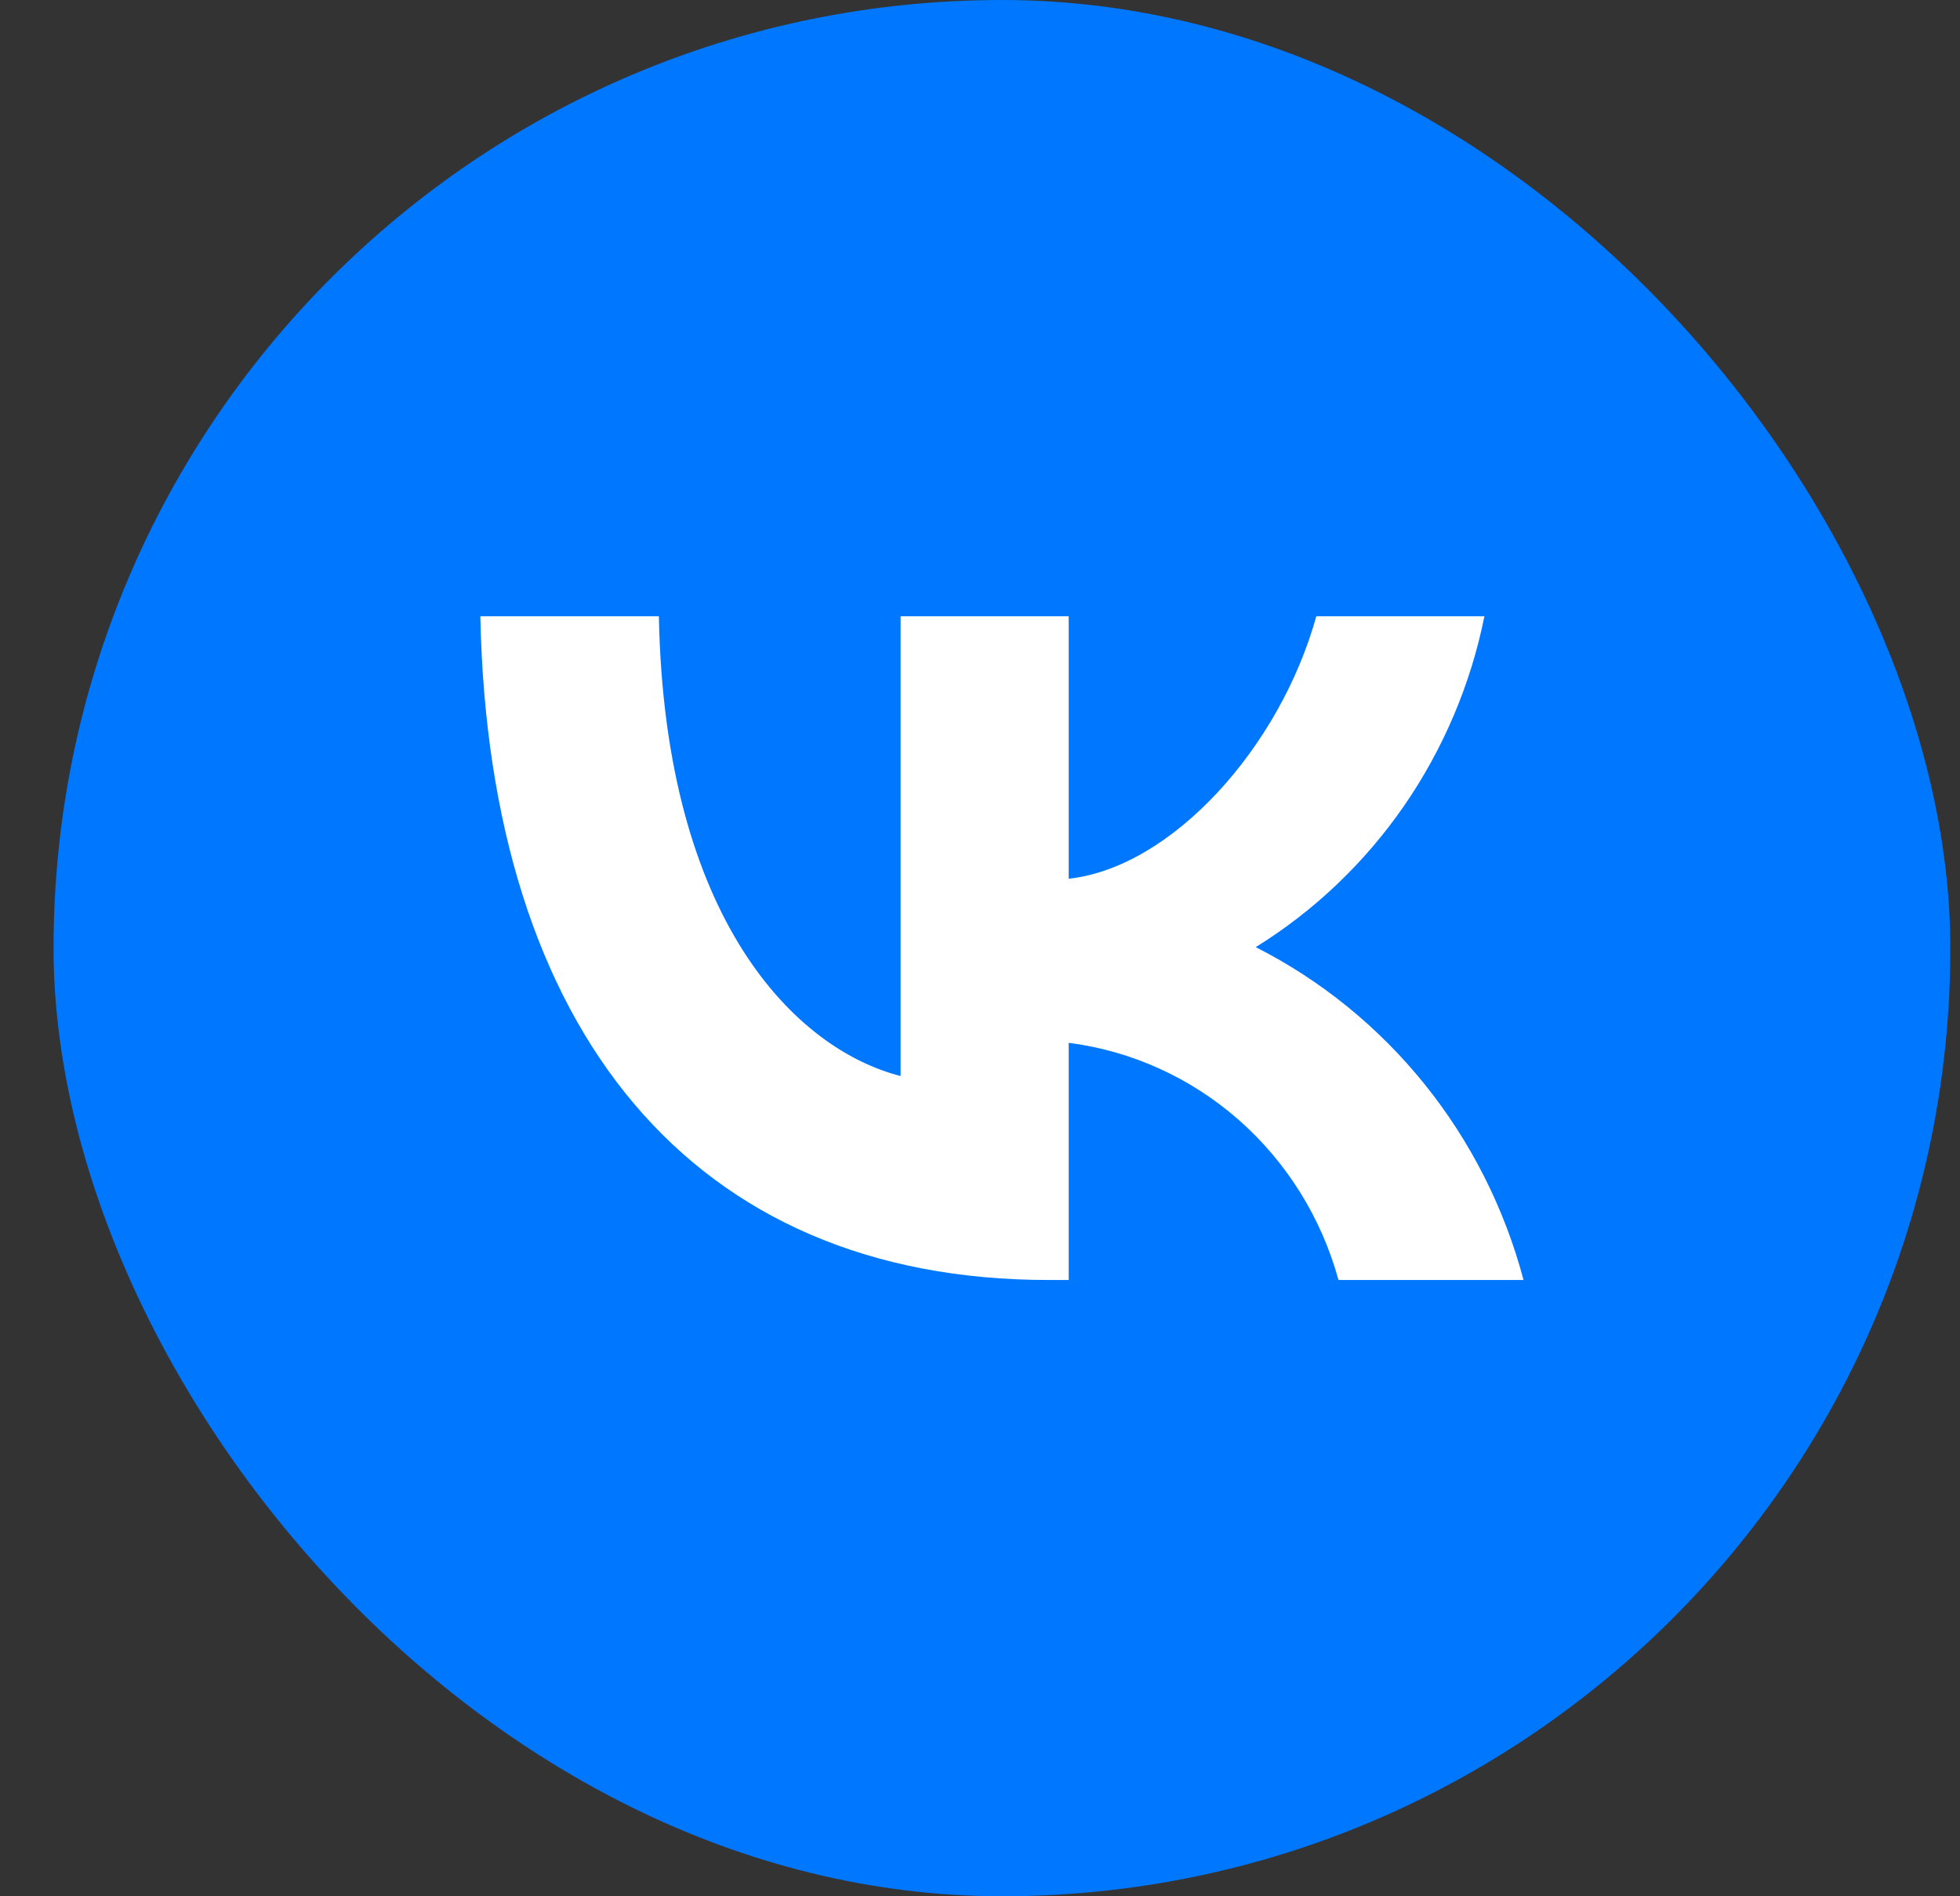 <?xml version="1.0" encoding="UTF-8"?> <svg xmlns="http://www.w3.org/2000/svg" width="31" height="30" viewBox="0 0 31 30" fill="none"><rect x="0" y="0" width="31" height="30" fill="#333333" stroke="none"/> <rect x="0.847" width="30" height="30" rx="15" fill="#0077FF"></rect> <path d="M16.584 20.25C10.946 20.25 7.731 16.309 7.597 9.75H10.421C10.513 14.564 12.595 16.603 14.244 17.023V9.75H16.903V13.902C18.531 13.723 20.242 11.831 20.819 9.75H23.478C23.261 10.829 22.827 11.851 22.205 12.752C21.582 13.652 20.785 14.412 19.861 14.984C20.892 15.507 21.802 16.246 22.533 17.154C23.263 18.061 23.796 19.117 24.097 20.25H21.17C20.9 19.266 20.351 18.385 19.592 17.717C18.833 17.05 17.897 16.625 16.903 16.498V20.25H16.584V20.25Z" fill="white"></path> </svg> 